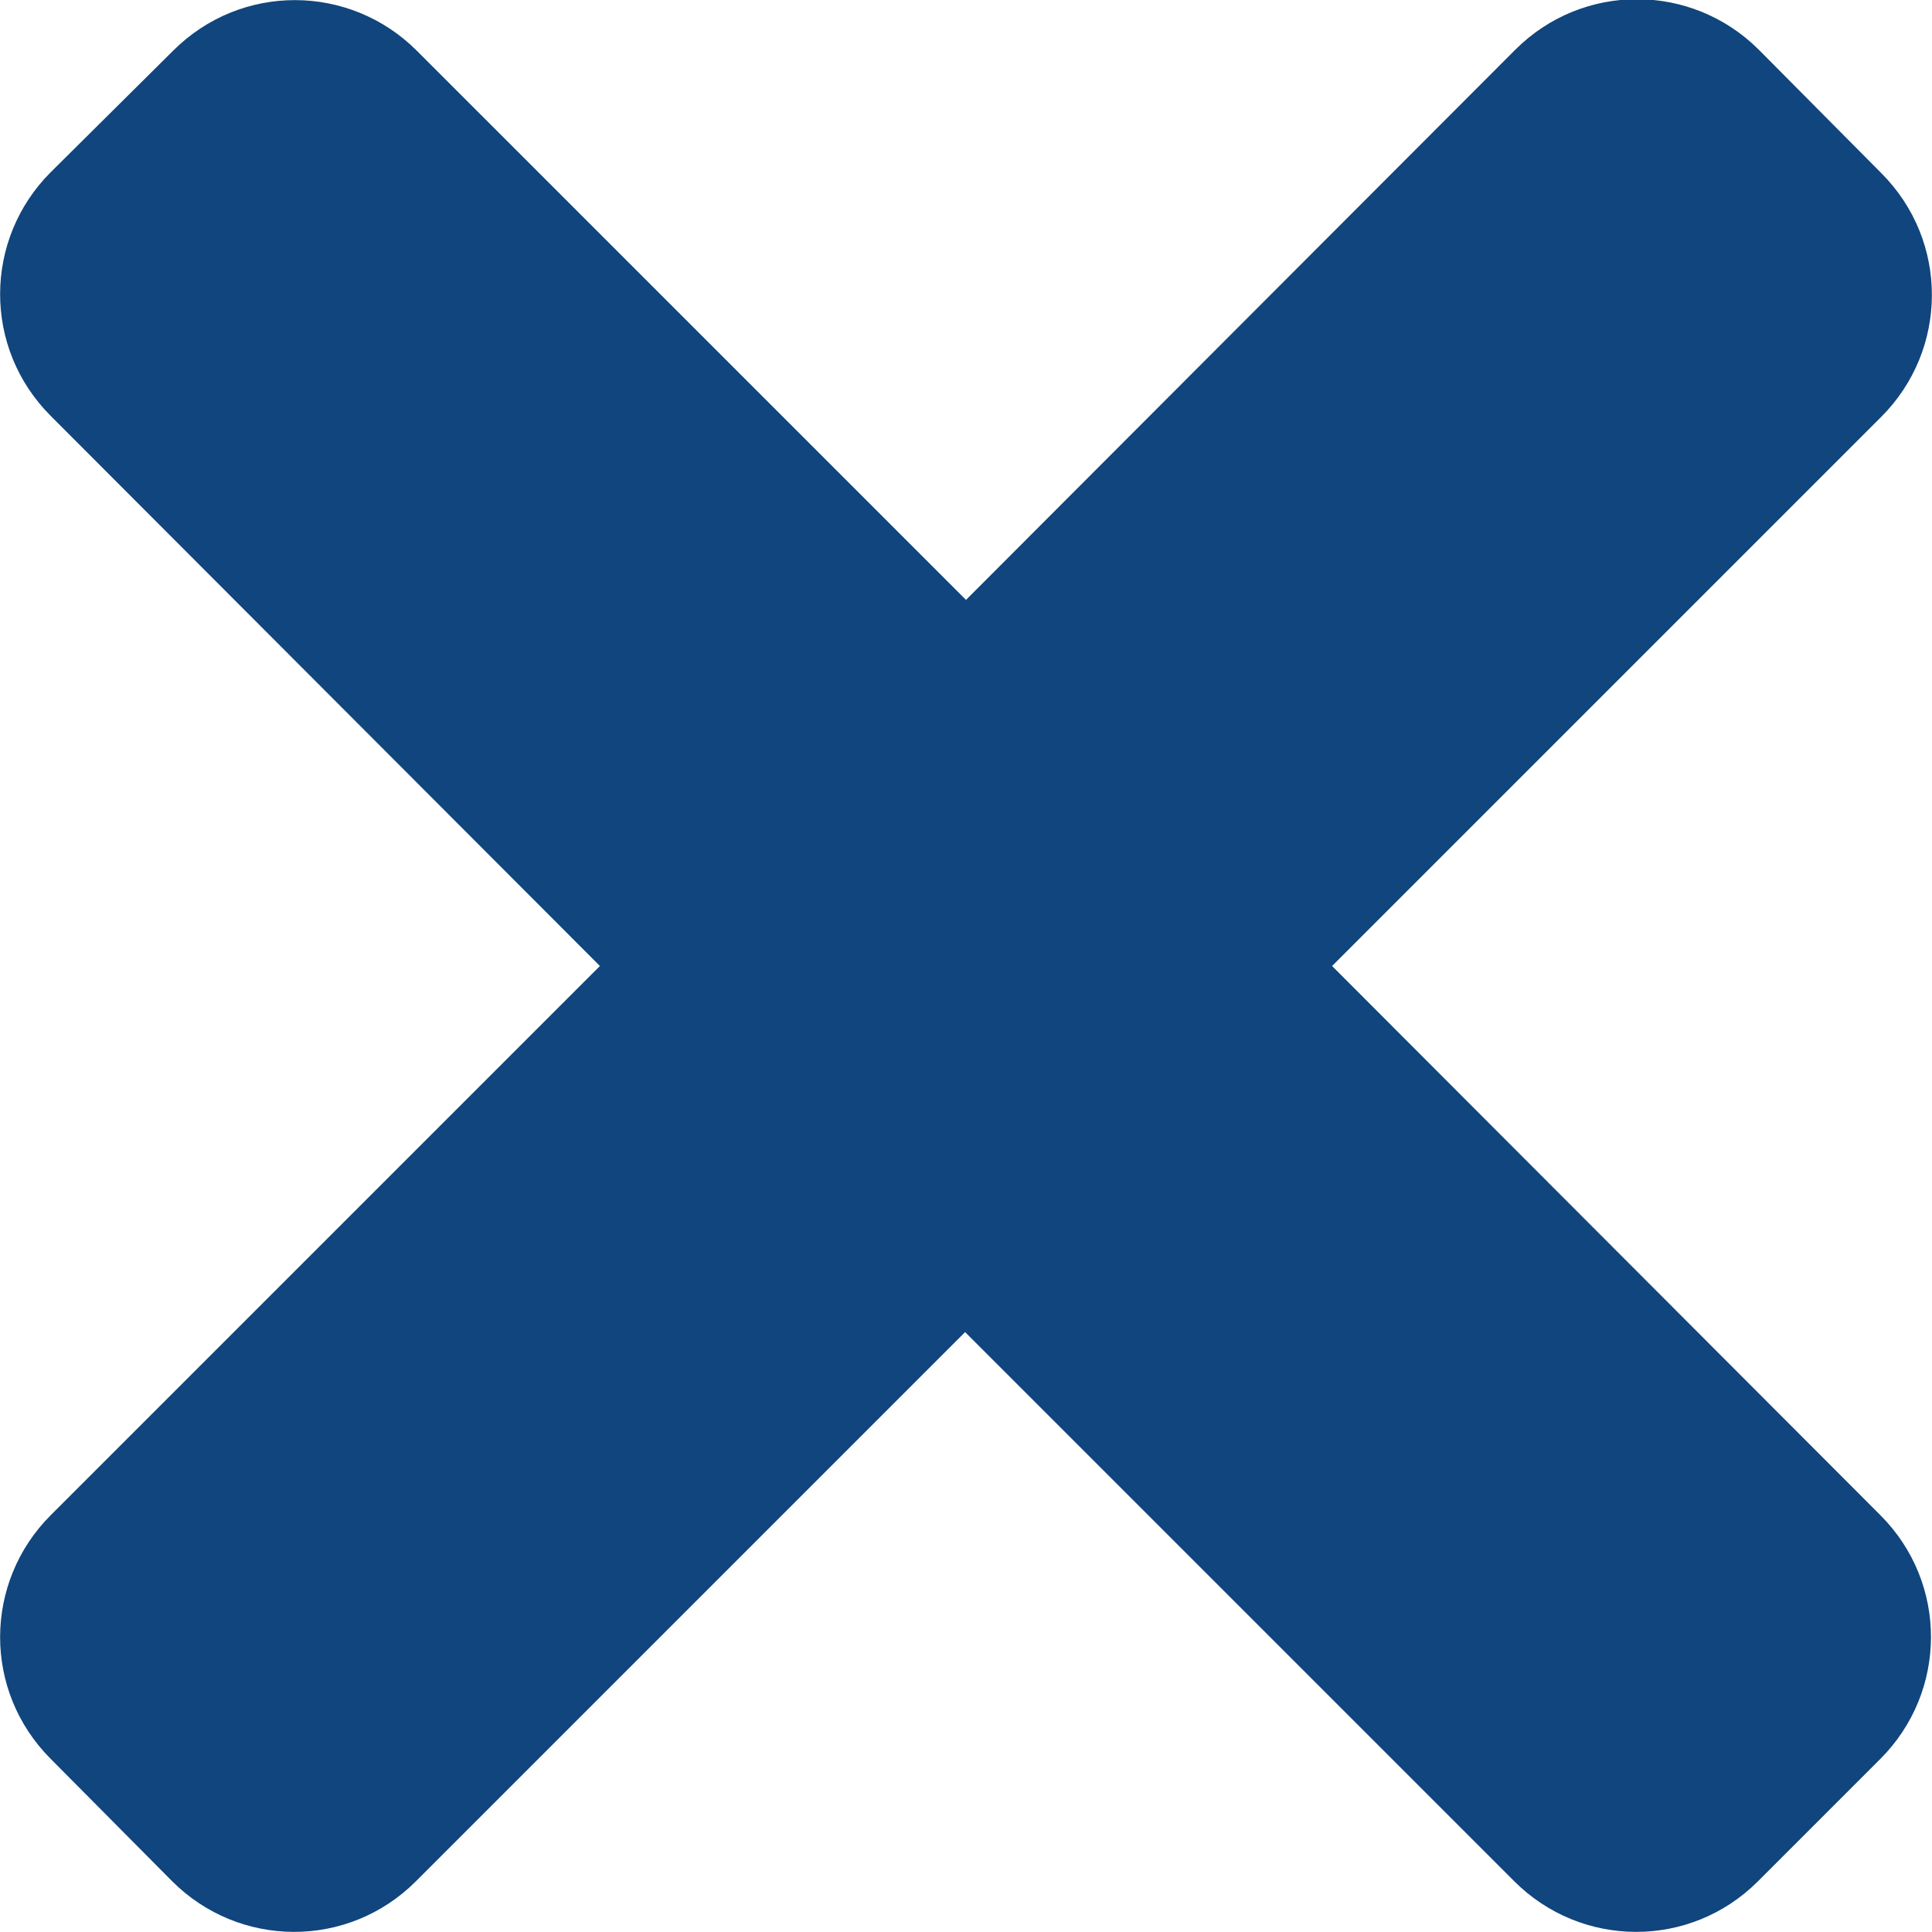 <?xml version="1.0" encoding="UTF-8"?><svg id="Capa_2" xmlns="http://www.w3.org/2000/svg" viewBox="0 0 21.32 21.32"><defs><style>.cls-1{fill:#10457D;}</style></defs><g id="Capa_1-2"><path id="Cerrar" class="cls-1" d="M14.7,10.66l6.06-6.06c.74-.74,.75-1.94,0-2.69h0l-1.35-1.36c-.74-.74-1.94-.75-2.69,0h0l-6.06,6.07L4.6,.56c-.74-.74-1.94-.75-2.69,0h0L.56,1.9c-.74,.74-.75,1.94,0,2.69h0l6.06,6.07L.56,16.72c-.74,.74-.75,1.94,0,2.69h0l1.34,1.35c.74,.74,1.94,.75,2.69,0h0l6.06-6.06,6.06,6.06c.74,.74,1.94,.75,2.69,0h0l1.35-1.35c.74-.74,.75-1.94,0-2.69h0l-6.06-6.07Z"/></g></svg>